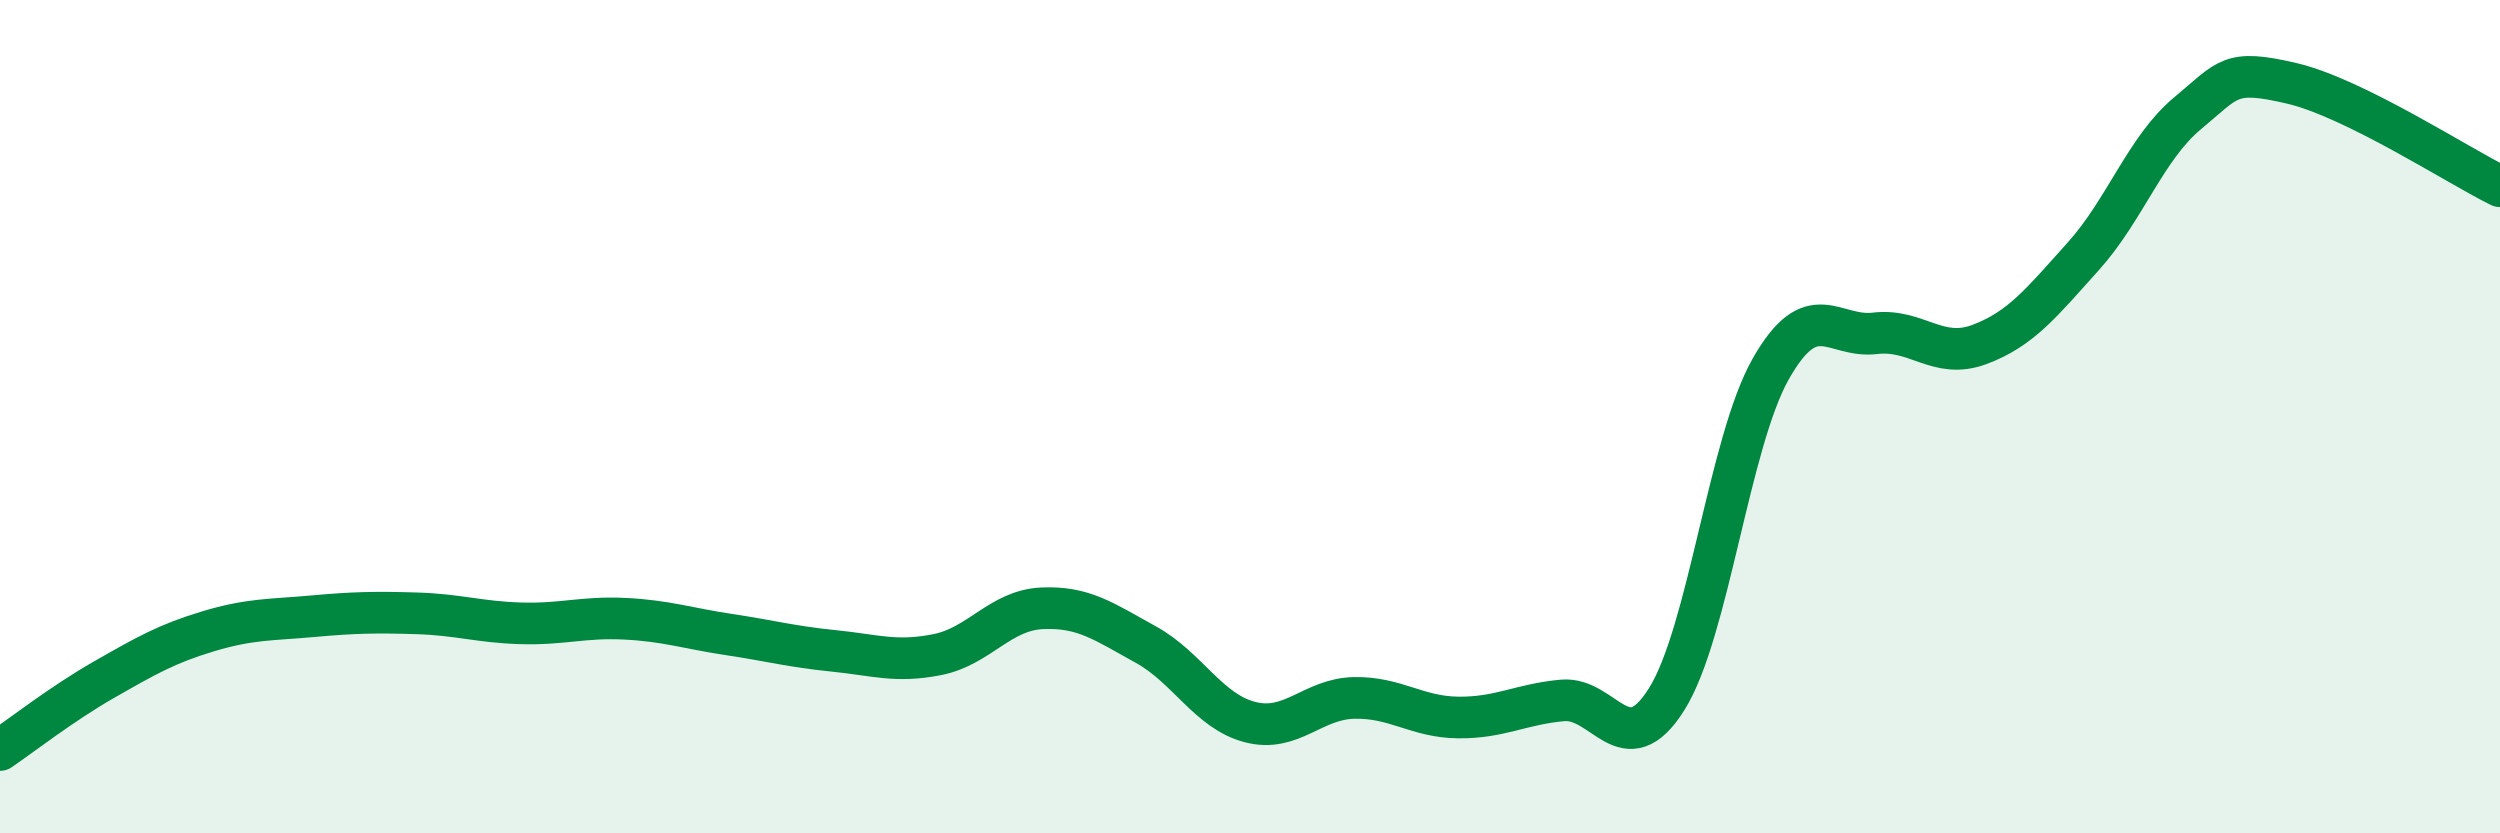 
    <svg width="60" height="20" viewBox="0 0 60 20" xmlns="http://www.w3.org/2000/svg">
      <path
        d="M 0,18 C 0.5,17.66 1.5,16.88 2.5,16.31 C 3.5,15.74 4,15.45 5,15.15 C 6,14.85 6.5,14.88 7.5,14.79 C 8.5,14.7 9,14.69 10,14.72 C 11,14.75 11.5,14.93 12.5,14.96 C 13.5,14.99 14,14.8 15,14.85 C 16,14.9 16.5,15.08 17.5,15.23 C 18.5,15.38 19,15.52 20,15.62 C 21,15.72 21.5,15.91 22.5,15.71 C 23.5,15.51 24,14.65 25,14.6 C 26,14.55 26.5,14.92 27.5,15.47 C 28.5,16.02 29,17.07 30,17.33 C 31,17.59 31.5,16.77 32.5,16.75 C 33.5,16.73 34,17.21 35,17.22 C 36,17.23 36.5,16.9 37.5,16.81 C 38.5,16.72 39,18.37 40,16.78 C 41,15.19 41.5,10.61 42.5,8.85 C 43.5,7.09 44,8.12 45,8 C 46,7.88 46.5,8.64 47.5,8.27 C 48.5,7.9 49,7.26 50,6.15 C 51,5.04 51.5,3.55 52.5,2.72 C 53.5,1.89 53.5,1.65 55,2 C 56.5,2.35 59,3.98 60,4.47L60 20L0 20Z"
        fill="#008740"
        opacity="0.1"
        stroke-linecap="round"
        stroke-linejoin="round"
      />
      <path
        d="M 0,18 C 0.5,17.66 1.5,16.88 2.5,16.31 C 3.5,15.74 4,15.45 5,15.15 C 6,14.85 6.5,14.88 7.5,14.79 C 8.5,14.7 9,14.69 10,14.72 C 11,14.75 11.5,14.93 12.5,14.96 C 13.5,14.99 14,14.8 15,14.85 C 16,14.9 16.5,15.08 17.5,15.23 C 18.5,15.38 19,15.52 20,15.62 C 21,15.72 21.5,15.91 22.5,15.71 C 23.5,15.51 24,14.65 25,14.6 C 26,14.55 26.5,14.92 27.5,15.47 C 28.5,16.02 29,17.07 30,17.33 C 31,17.59 31.5,16.77 32.5,16.75 C 33.5,16.73 34,17.21 35,17.22 C 36,17.23 36.5,16.9 37.5,16.81 C 38.5,16.72 39,18.37 40,16.78 C 41,15.19 41.5,10.61 42.5,8.85 C 43.5,7.09 44,8.12 45,8 C 46,7.88 46.5,8.64 47.5,8.27 C 48.5,7.9 49,7.26 50,6.15 C 51,5.04 51.5,3.55 52.5,2.72 C 53.5,1.89 53.5,1.65 55,2 C 56.5,2.35 59,3.98 60,4.47"
        stroke="#008740"
        stroke-width="1"
        fill="none"
        stroke-linecap="round"
        stroke-linejoin="round"
      />
    </svg>
  